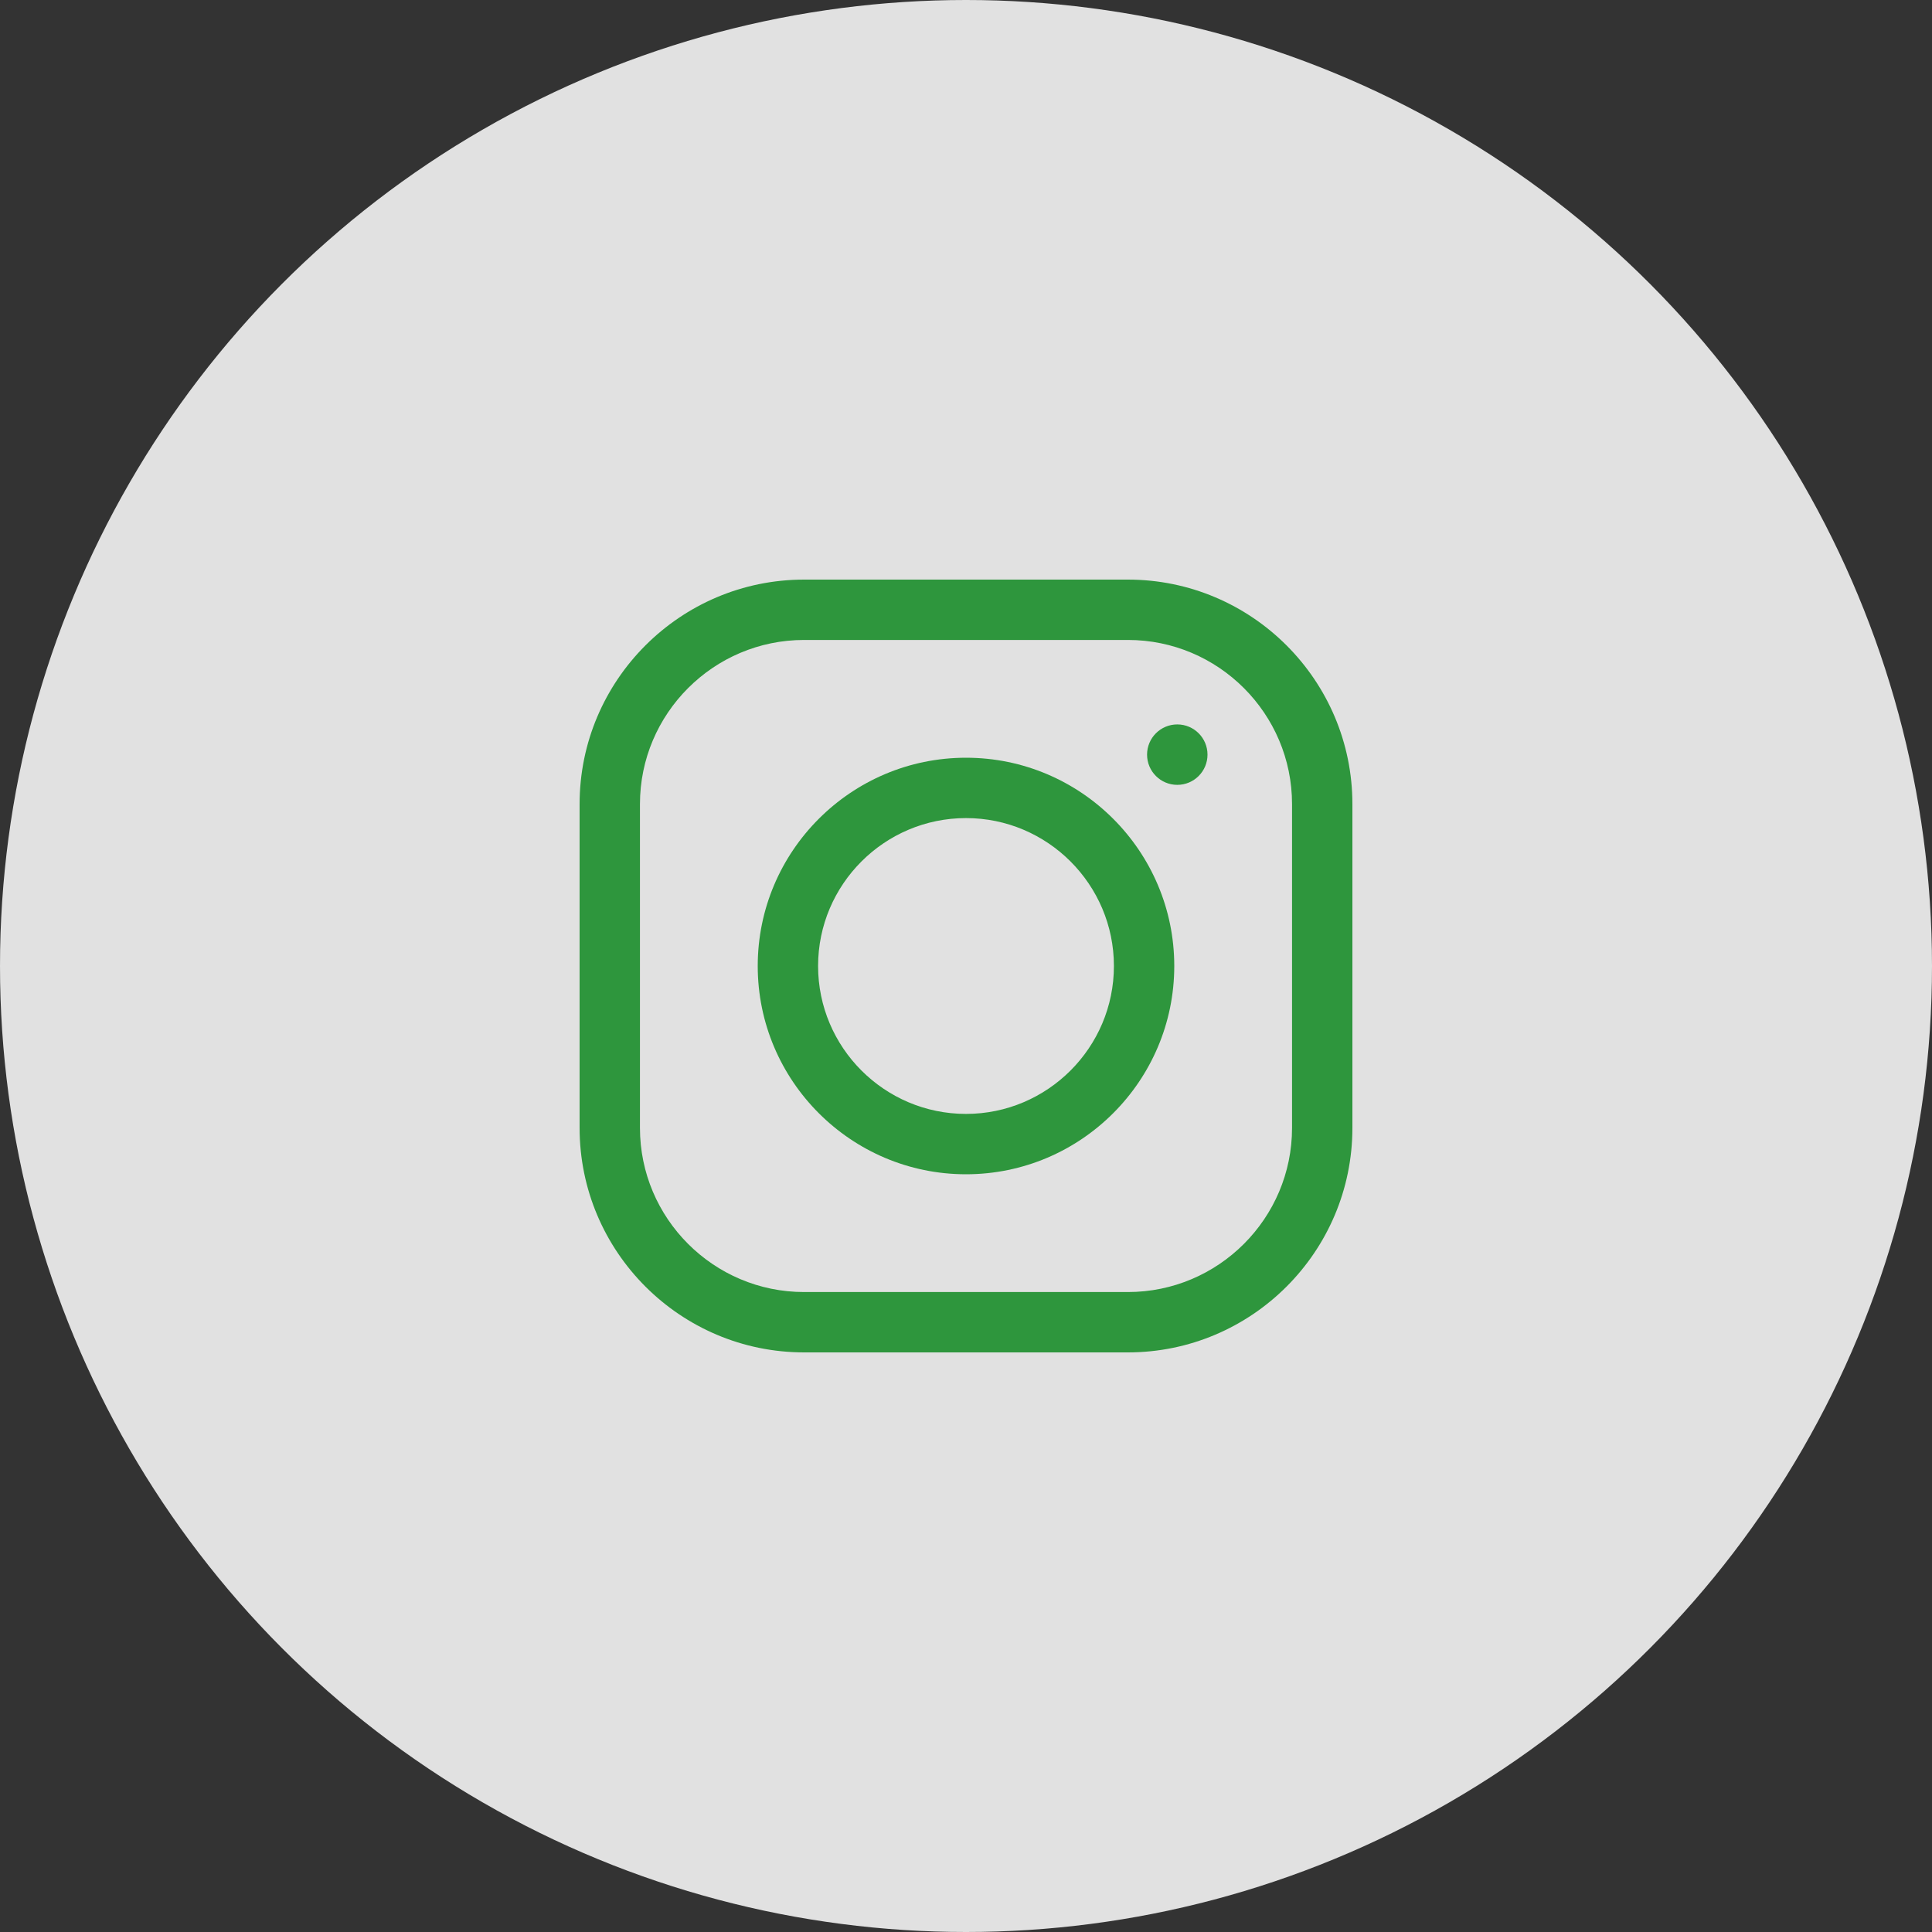 <svg fill="none" height="25" viewBox="0 0 25 25" width="25" xmlns="http://www.w3.org/2000/svg" xmlns:xlink="http://www.w3.org/1999/xlink"><rect x="0" y="0" width="25" height="25" fill="#333333" stroke="none"/><clipPath id="a"><path d="m7.5 7.5h10v10h-10z"/></clipPath><circle cx="12.5" cy="12.5" fill="#fff" fill-opacity=".85" r="12.5"/><g clip-path="url(#a)" fill="#2e963d"><path d="m14.595 7.5h-4.19c-1.602 0-2.905 1.303-2.905 2.905v4.19c0 1.602 1.303 2.905 2.905 2.905h4.19c1.602 0 2.905-1.303 2.905-2.905v-4.19c0-1.602-1.303-2.905-2.905-2.905zm2.124 7.095c0 1.171-.953 2.124-2.124 2.124h-4.19c-1.171 0-2.124-.953-2.124-2.124v-4.19c0-1.171.953-2.124 2.124-2.124h4.19c1.171 0 2.124.953 2.124 2.124z"/><path d="m12.5 9.805c-1.486 0-2.695 1.209-2.695 2.695s1.209 2.695 2.695 2.695 2.695-1.209 2.695-2.695-1.209-2.695-2.695-2.695zm0 4.609c-1.055 0-1.914-.859-1.914-1.914s.859-1.914 1.914-1.914 1.914.859 1.914 1.914-.859 1.914-1.914 1.914z"/><path d="m15.234 10.156c.216 0 .391-.175.391-.391 0-.216-.175-.391-.391-.391-.216 0-.391.175-.391.391 0 .216.175.391.391.391z"/></g></svg>